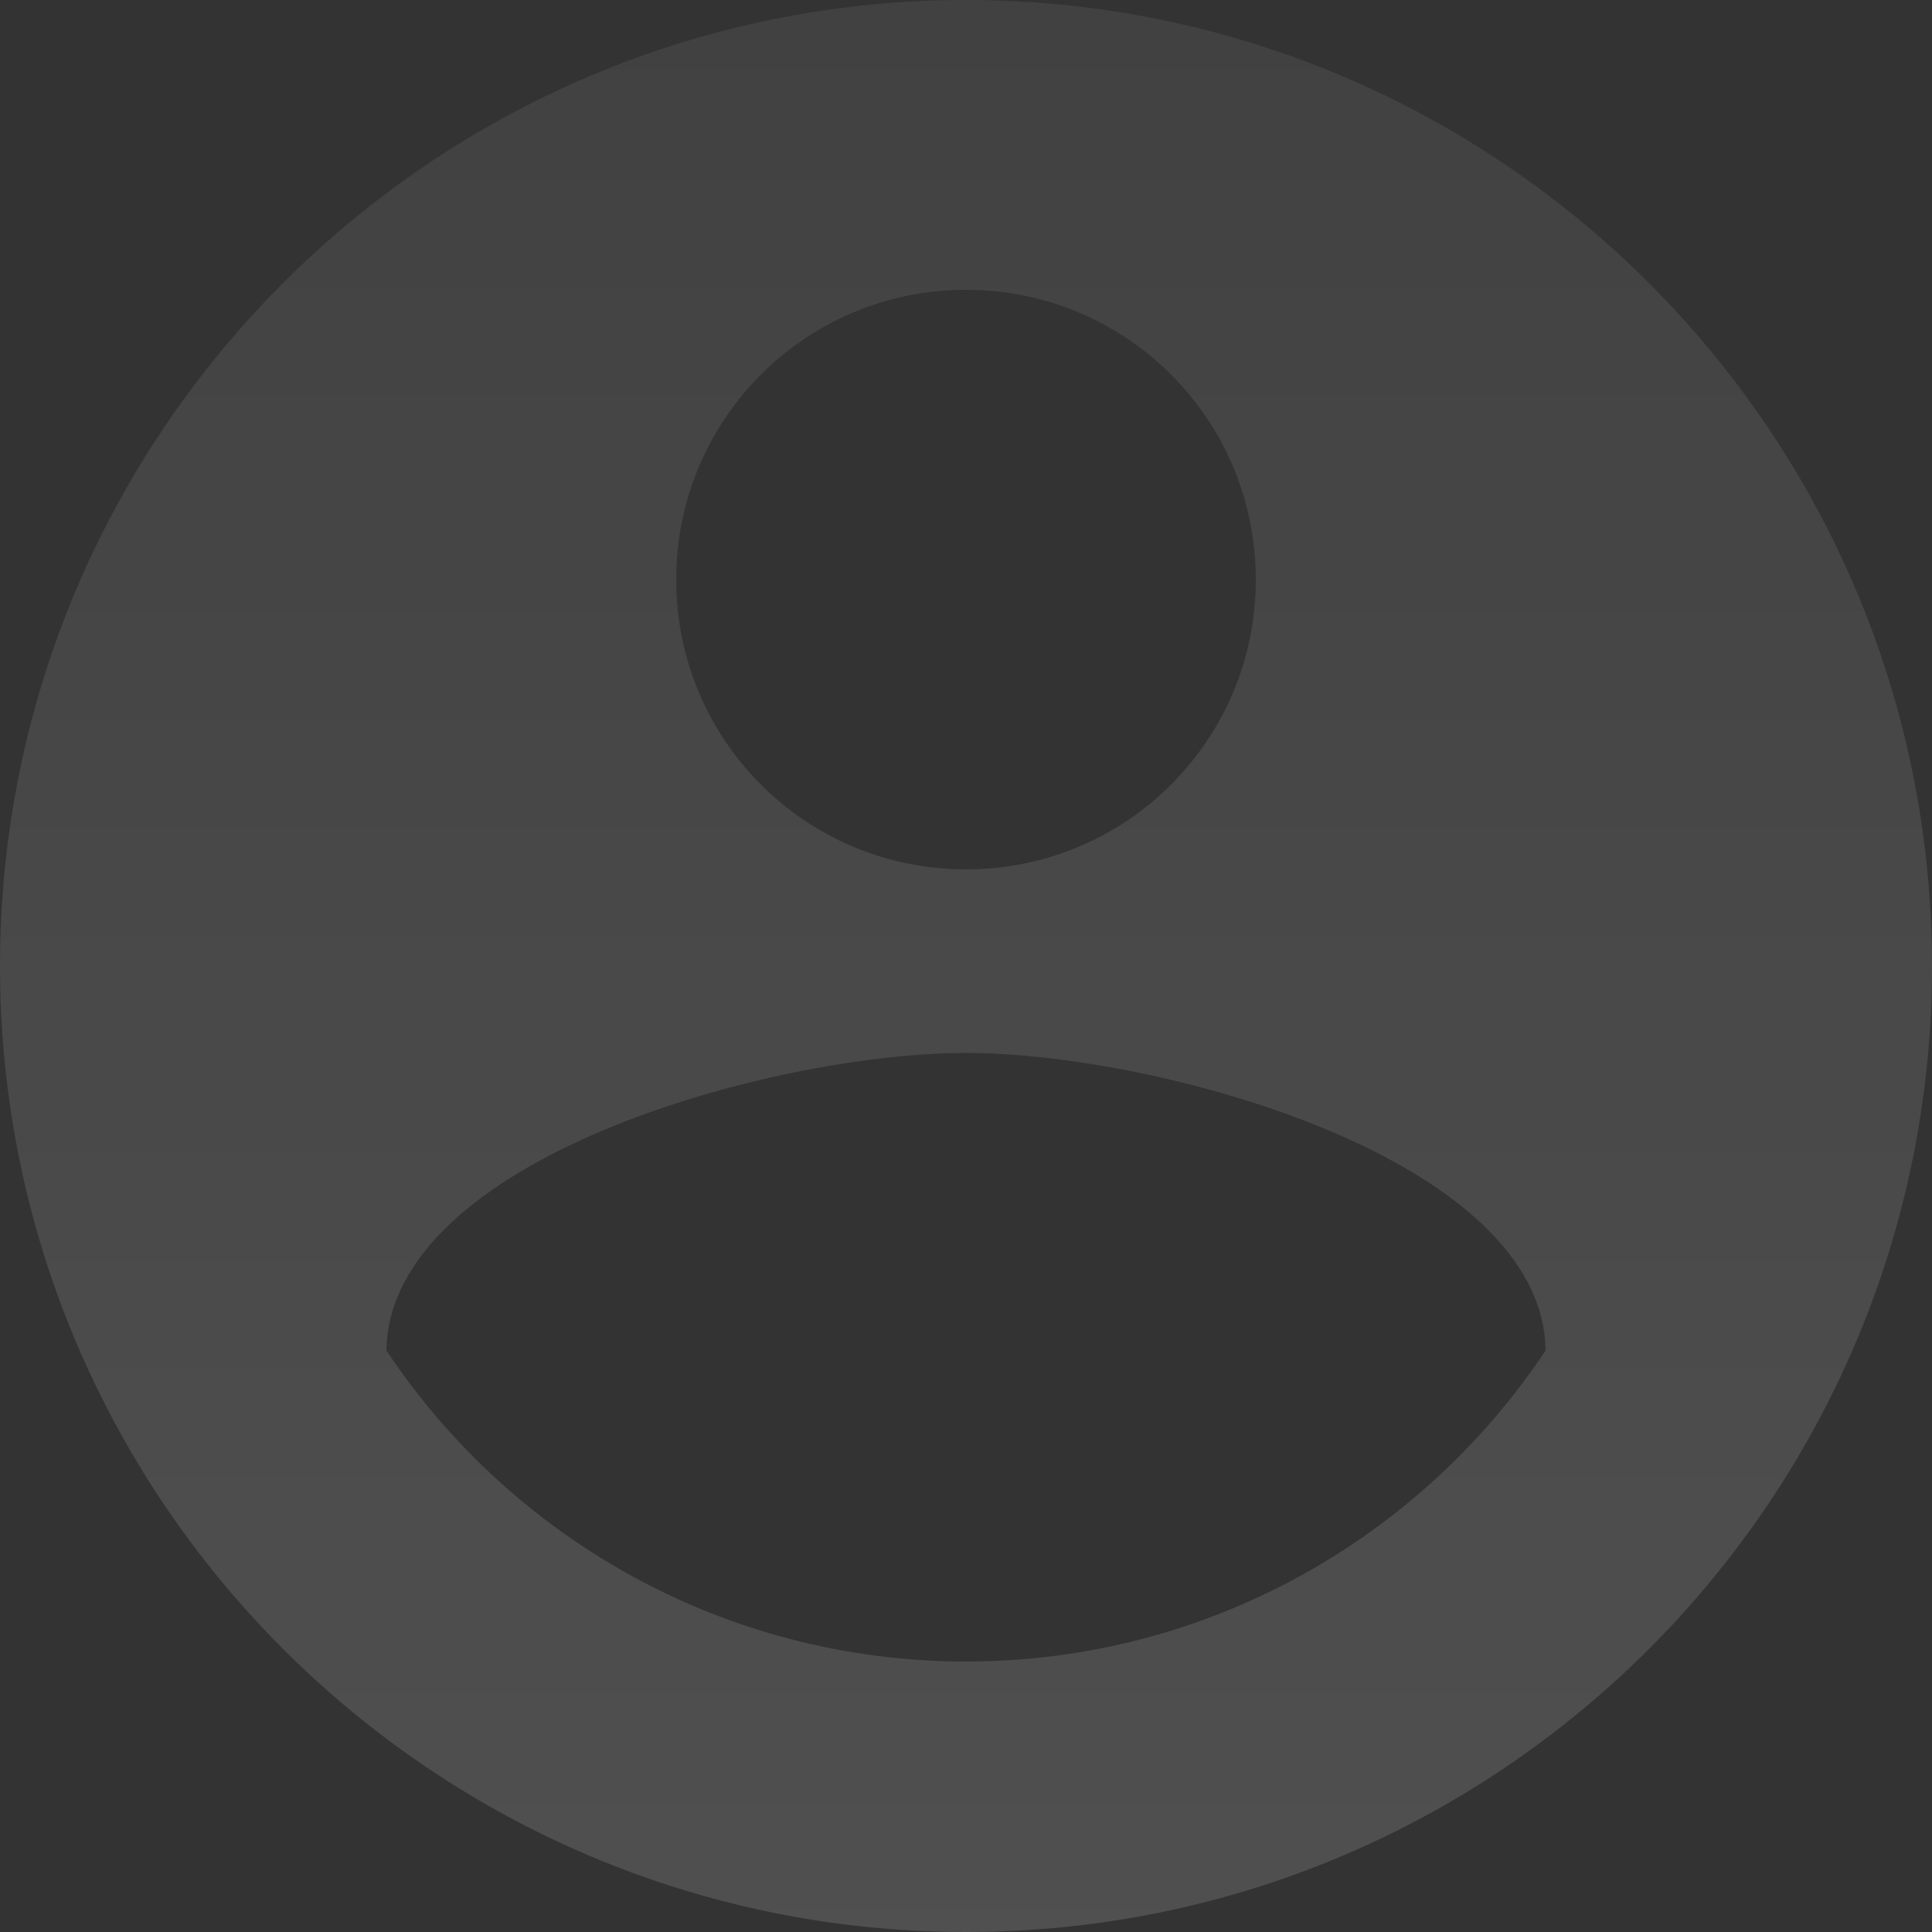 <svg width="70" height="70" viewBox="0 0 70 70" fill="none" xmlns="http://www.w3.org/2000/svg">
<rect x="0" y="0" width="70" height="70" fill="#333333" stroke="none"/>
<path d="M35 0C15.68 0 0 15.68 0 35C0 54.32 15.68 70 35 70C54.32 70 70 54.32 70 35C70 15.68 54.32 0 35 0ZM35 10.5C40.81 10.5 45.5 15.19 45.5 21C45.5 26.81 40.81 31.5 35 31.5C29.19 31.5 24.5 26.81 24.5 21C24.5 15.19 29.19 10.5 35 10.5ZM35 60.2C26.25 60.2 18.515 55.72 14 48.93C14.105 41.965 28 38.15 35 38.15C41.965 38.15 55.895 41.965 56 48.93C51.485 55.72 43.75 60.2 35 60.2Z" fill="url(#paint0_linear_4676_7275)" fill-opacity="0.14"/>
<defs>
<linearGradient id="paint0_linear_4676_7275" x1="35" y1="0" x2="35" y2="70" gradientUnits="userSpaceOnUse">
<stop stop-color="white" stop-opacity="0.5"/>
<stop offset="1" stop-color="white"/>
</linearGradient>
</defs>
</svg>
